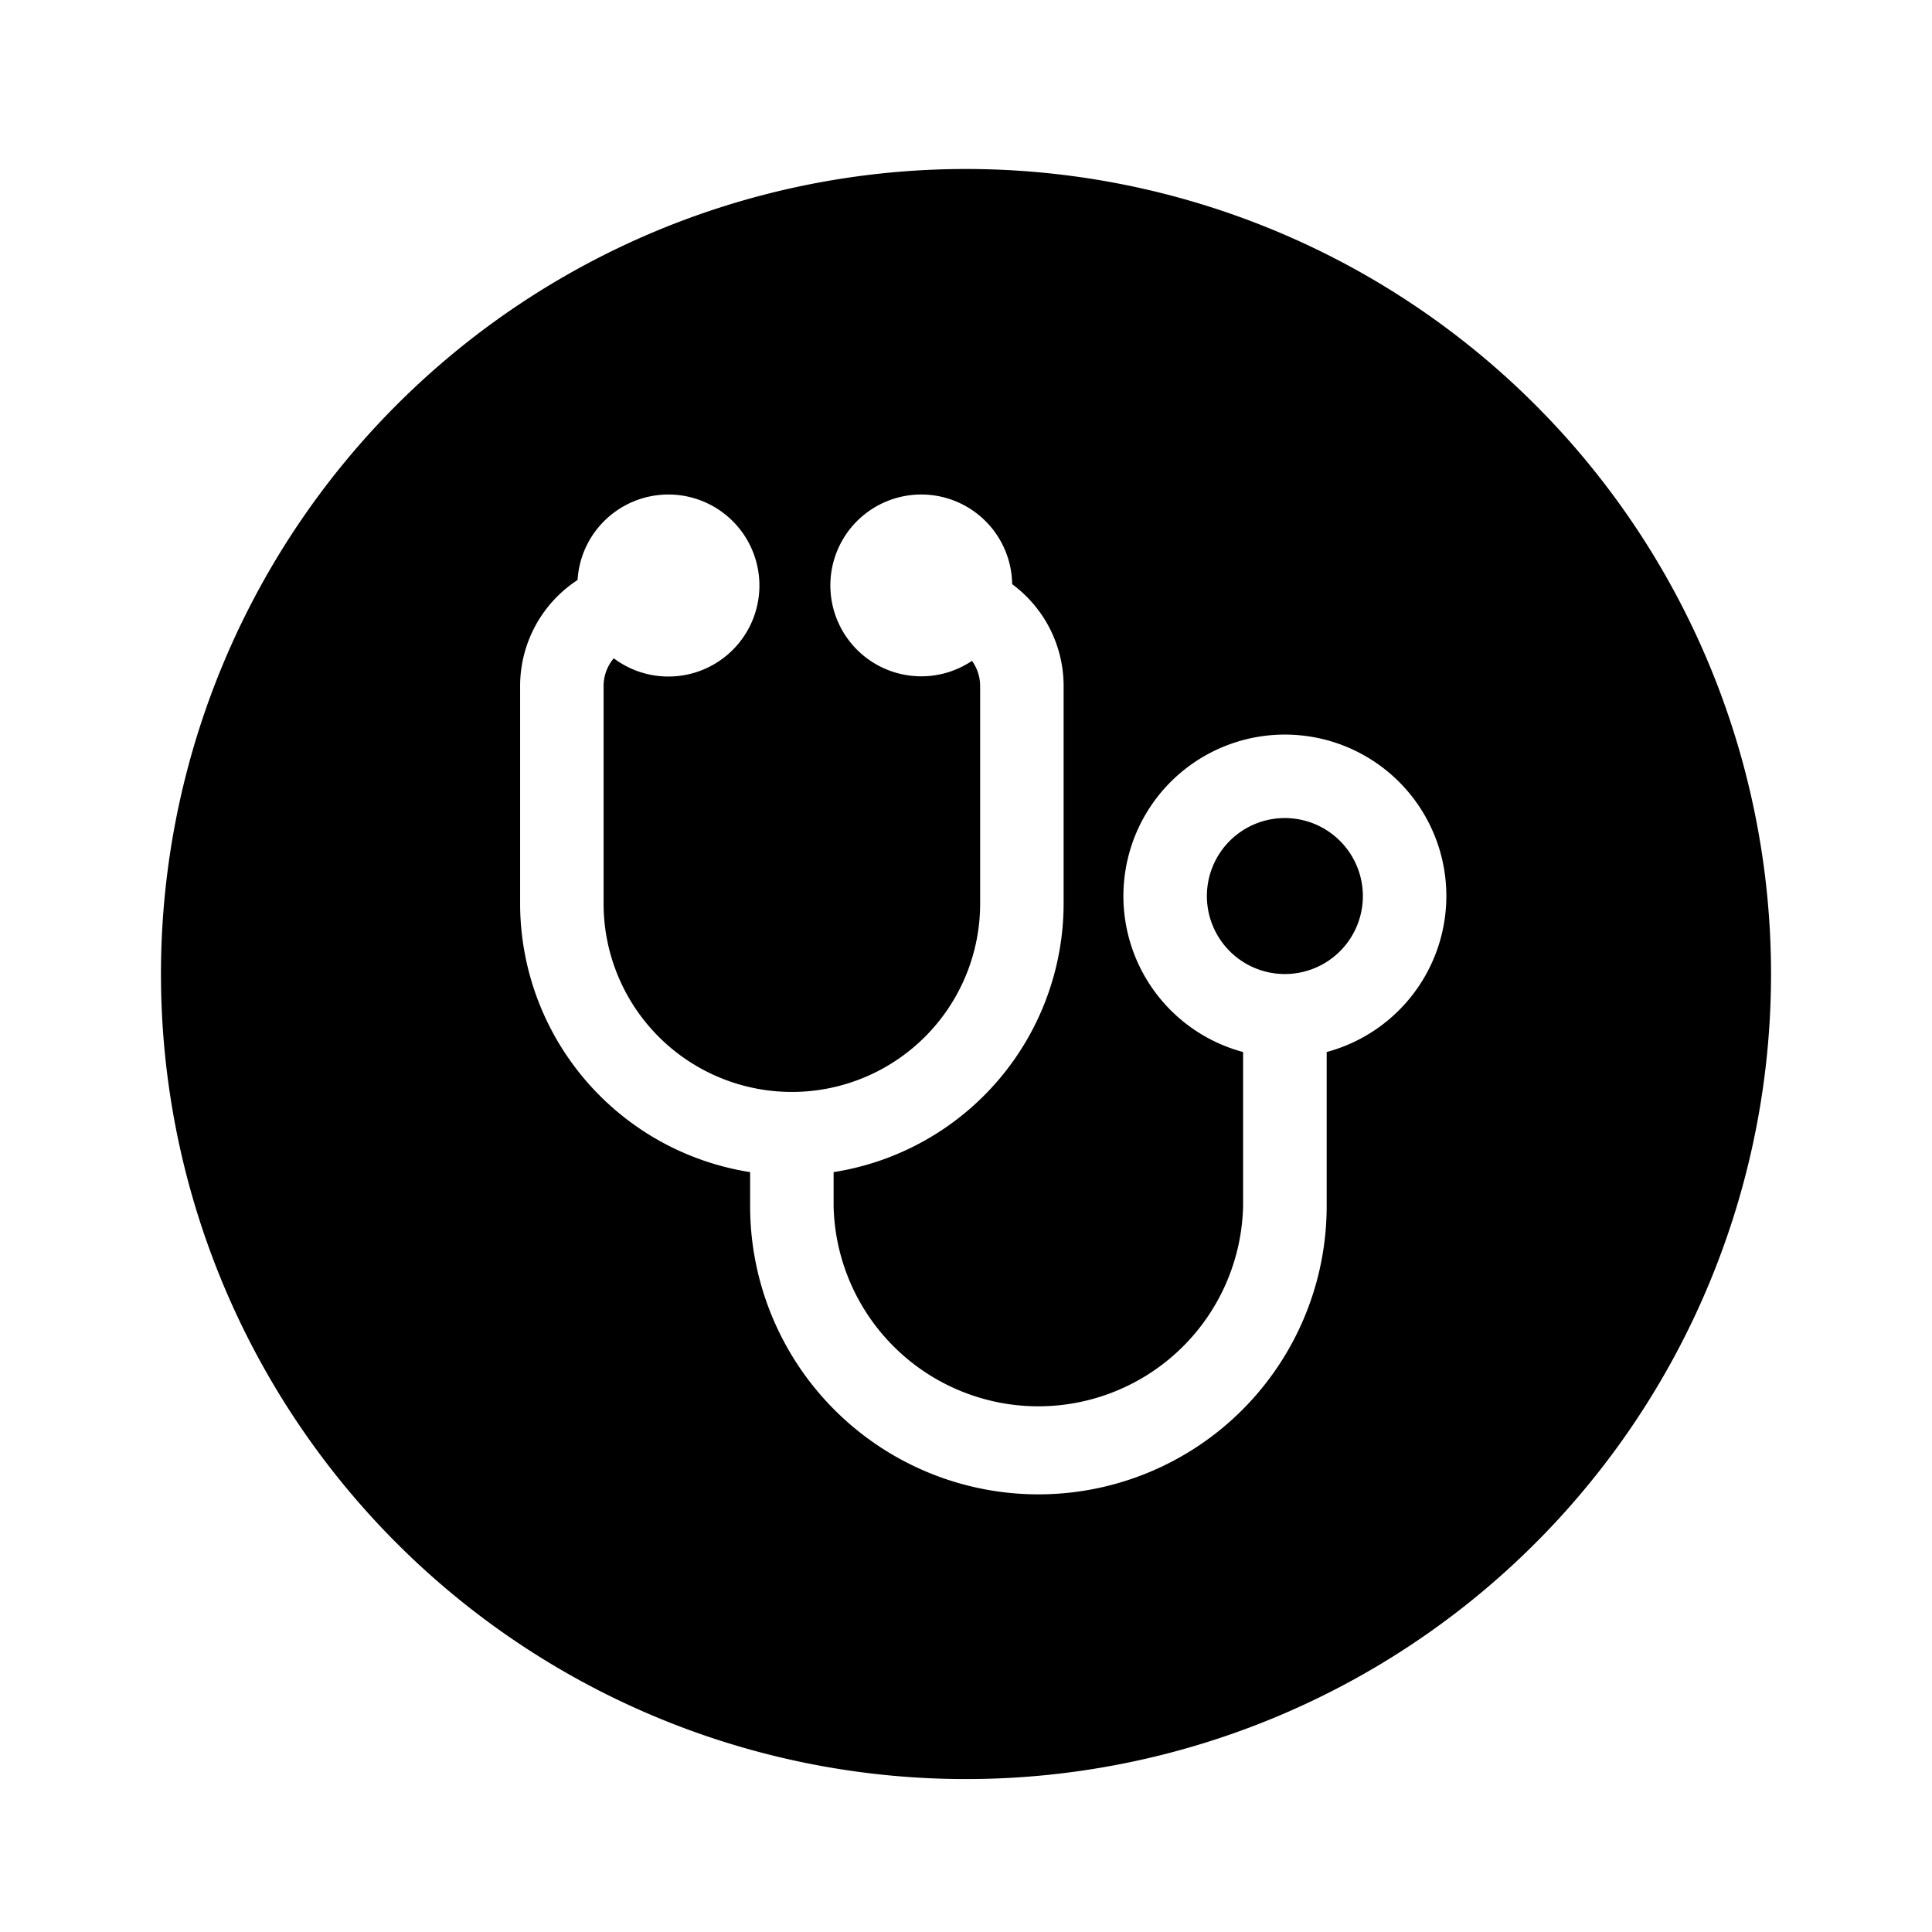 <?xml version="1.0" encoding="utf-8"?><!-- Uploaded to: SVG Repo, www.svgrepo.com, Generator: SVG Repo Mixer Tools -->
<svg fill="#000000" width="800px" height="800px" viewBox="-1 0 19 19" xmlns="http://www.w3.org/2000/svg" class="cf-icon-svg"><path d="M16.417 9.579A7.917 7.917 0 1 1 8.5 1.662a7.917 7.917 0 0 1 7.917 7.917zm-3.193-.767a1.588 1.588 0 1 0-1.999 1.534v1.515a2.014 2.014 0 0 1-4.027 0v-.334a2.676 2.676 0 0 0 2.262-2.64v-2.14a1.244 1.244 0 0 0-.506-1.002.894.894 0 1 0-.395.754.424.424 0 0 1 .08.248v2.14a1.851 1.851 0 1 1-3.703 0v-2.14a.422.422 0 0 1 .1-.273.895.895 0 1 0-.356-.77 1.245 1.245 0 0 0-.565 1.043v2.14a2.676 2.676 0 0 0 2.262 2.64v.334a2.835 2.835 0 1 0 5.67 0v-1.515a1.59 1.59 0 0 0 1.177-1.534zm-.821 0a.767.767 0 1 1-.767-.767.768.768 0 0 1 .767.767z"/></svg>